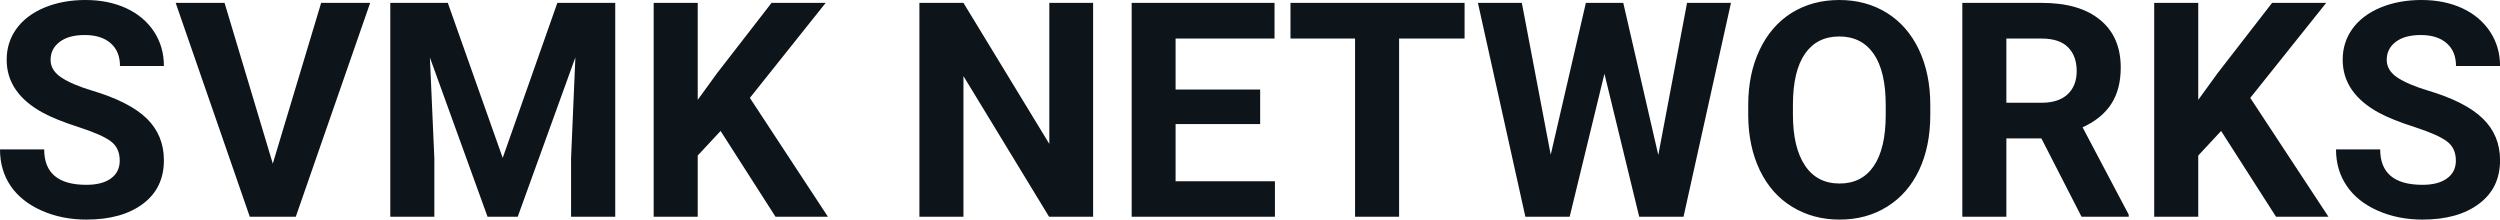 <svg fill="#0d141a" viewBox="0 0 191.266 16.801" height="100%" width="100%" xmlns="http://www.w3.org/2000/svg"><path preserveAspectRatio="none" d="M9.16 12.29L9.16 12.29Q9.16 11.33 8.49 10.82Q7.82 10.31 6.06 9.74Q4.31 9.18 3.29 8.63L3.29 8.63Q0.51 7.12 0.51 4.57L0.51 4.57Q0.51 3.25 1.25 2.21Q2.00 1.17 3.40 0.58Q4.80 0 6.54 0L6.54 0Q8.29 0 9.66 0.63Q11.03 1.27 11.79 2.43Q12.54 3.58 12.54 5.05L12.54 5.05L9.18 5.05Q9.18 3.93 8.47 3.31Q7.76 2.68 6.48 2.68L6.48 2.68Q5.24 2.68 4.56 3.21Q3.87 3.73 3.87 4.58L3.87 4.58Q3.87 5.38 4.68 5.92Q5.48 6.46 7.04 6.93L7.04 6.93Q9.92 7.79 11.23 9.07Q12.54 10.35 12.54 12.26L12.54 12.26Q12.54 14.39 10.94 15.59Q9.33 16.80 6.61 16.80L6.61 16.80Q4.73 16.80 3.18 16.11Q1.63 15.42 0.81 14.22Q0 13.02 0 11.43L0 11.43L3.38 11.43Q3.38 14.14 6.61 14.14L6.61 14.14Q7.82 14.14 8.49 13.65Q9.16 13.16 9.16 12.29ZM17.18 0.22L20.87 12.52L24.57 0.22L28.32 0.22L22.63 16.58L19.11 16.58L13.44 0.22L17.18 0.22ZM29.86 0.22L34.26 0.22L38.46 12.08L42.64 0.22L47.07 0.22L47.07 16.58L43.69 16.58L43.69 12.11L44.02 4.39L39.61 16.58L37.30 16.58L32.89 4.40L33.23 12.11L33.23 16.58L29.86 16.58L29.86 0.22ZM59.33 16.58L55.13 10.02L53.38 11.90L53.38 16.58L50.01 16.58L50.01 0.22L53.38 0.22L53.38 7.64L54.86 5.60L59.03 0.22L63.17 0.22L57.37 7.49L63.34 16.58L59.33 16.58ZM83.63 0.22L83.63 16.58L80.26 16.58L73.71 5.82L73.71 16.58L70.34 16.58L70.34 0.22L73.71 0.22L80.28 11.01L80.28 0.22L83.63 0.22ZM96.41 6.85L96.41 9.49L89.94 9.49L89.94 13.87L97.54 13.87L97.54 16.58L86.58 16.58L86.58 0.22L97.51 0.22L97.51 2.95L89.94 2.95L89.94 6.85L96.41 6.85ZM112.05 0.22L112.05 2.95L107.04 2.95L107.04 16.58L103.67 16.58L103.67 2.95L98.73 2.95L98.73 0.22L112.05 0.22ZM124.19 0.22L126.87 11.86L129.07 0.22L132.43 0.22L128.80 16.58L125.41 16.58L122.75 5.64L120.09 16.58L116.70 16.58L113.07 0.22L116.43 0.22L118.64 11.84L121.33 0.22L124.19 0.22ZM147.68 8.04L147.68 8.77Q147.68 11.19 146.83 13.00Q145.97 14.82 144.38 15.81Q142.80 16.80 140.74 16.80L140.74 16.80Q138.71 16.80 137.11 15.82Q135.52 14.85 134.64 13.03Q133.77 11.22 133.75 8.86L133.75 8.86L133.75 8.05Q133.75 5.64 134.63 3.80Q135.50 1.97 137.08 0.98Q138.67 0 140.72 0Q142.76 0 144.35 0.98Q145.94 1.97 146.81 3.80Q147.68 5.64 147.68 8.04L147.68 8.04ZM144.27 8.83L144.27 8.03Q144.27 5.46 143.35 4.12Q142.42 2.79 140.72 2.79L140.72 2.79Q139.02 2.79 138.10 4.10Q137.18 5.42 137.17 7.97L137.17 7.97L137.17 8.77Q137.17 11.28 138.09 12.66Q139.01 14.04 140.74 14.04L140.74 14.04Q142.44 14.04 143.35 12.71Q144.26 11.38 144.27 8.83L144.27 8.83ZM159.25 16.58L156.18 10.59L153.50 10.59L153.50 16.58L150.13 16.58L150.13 0.22L156.20 0.22Q159.10 0.22 160.67 1.52Q162.25 2.81 162.25 5.17L162.25 5.17Q162.25 6.84 161.52 7.96Q160.80 9.07 159.33 9.74L159.33 9.74L162.86 16.42L162.86 16.58L159.25 16.58ZM153.50 2.95L153.50 7.86L156.22 7.86Q157.48 7.86 158.18 7.22Q158.88 6.57 158.88 5.44L158.88 5.44Q158.88 4.28 158.22 3.62Q157.56 2.95 156.20 2.95L156.20 2.95L153.50 2.95ZM174.13 16.58L169.93 10.02L168.18 11.90L168.18 16.58L164.81 16.58L164.81 0.22L168.18 0.22L168.18 7.64L169.66 5.60L173.83 0.22L177.97 0.22L172.16 7.49L178.14 16.58L174.13 16.58ZM187.89 12.29L187.89 12.29Q187.89 11.33 187.21 10.82Q186.54 10.31 184.79 9.74Q183.03 9.18 182.01 8.63L182.01 8.63Q179.23 7.12 179.23 4.57L179.23 4.57Q179.23 3.25 179.97 2.21Q180.72 1.17 182.12 0.58Q183.52 0 185.26 0L185.26 0Q187.01 0 188.38 0.63Q189.75 1.27 190.51 2.43Q191.27 3.58 191.27 5.05L191.27 5.05L187.90 5.05Q187.90 3.93 187.19 3.31Q186.48 2.68 185.20 2.68L185.20 2.68Q183.97 2.68 183.28 3.21Q182.60 3.73 182.60 4.58L182.60 4.58Q182.60 5.38 183.40 5.92Q184.20 6.46 185.76 6.93L185.76 6.93Q188.64 7.79 189.95 9.07Q191.27 10.35 191.27 12.26L191.27 12.26Q191.27 14.39 189.66 15.59Q188.05 16.80 185.34 16.80L185.34 16.80Q183.45 16.80 181.90 16.11Q180.35 15.42 179.54 14.22Q178.72 13.02 178.72 11.43L178.72 11.43L182.10 11.43Q182.10 14.14 185.34 14.14L185.34 14.14Q186.54 14.14 187.21 13.65Q187.89 13.16 187.89 12.29Z"></path></svg>
